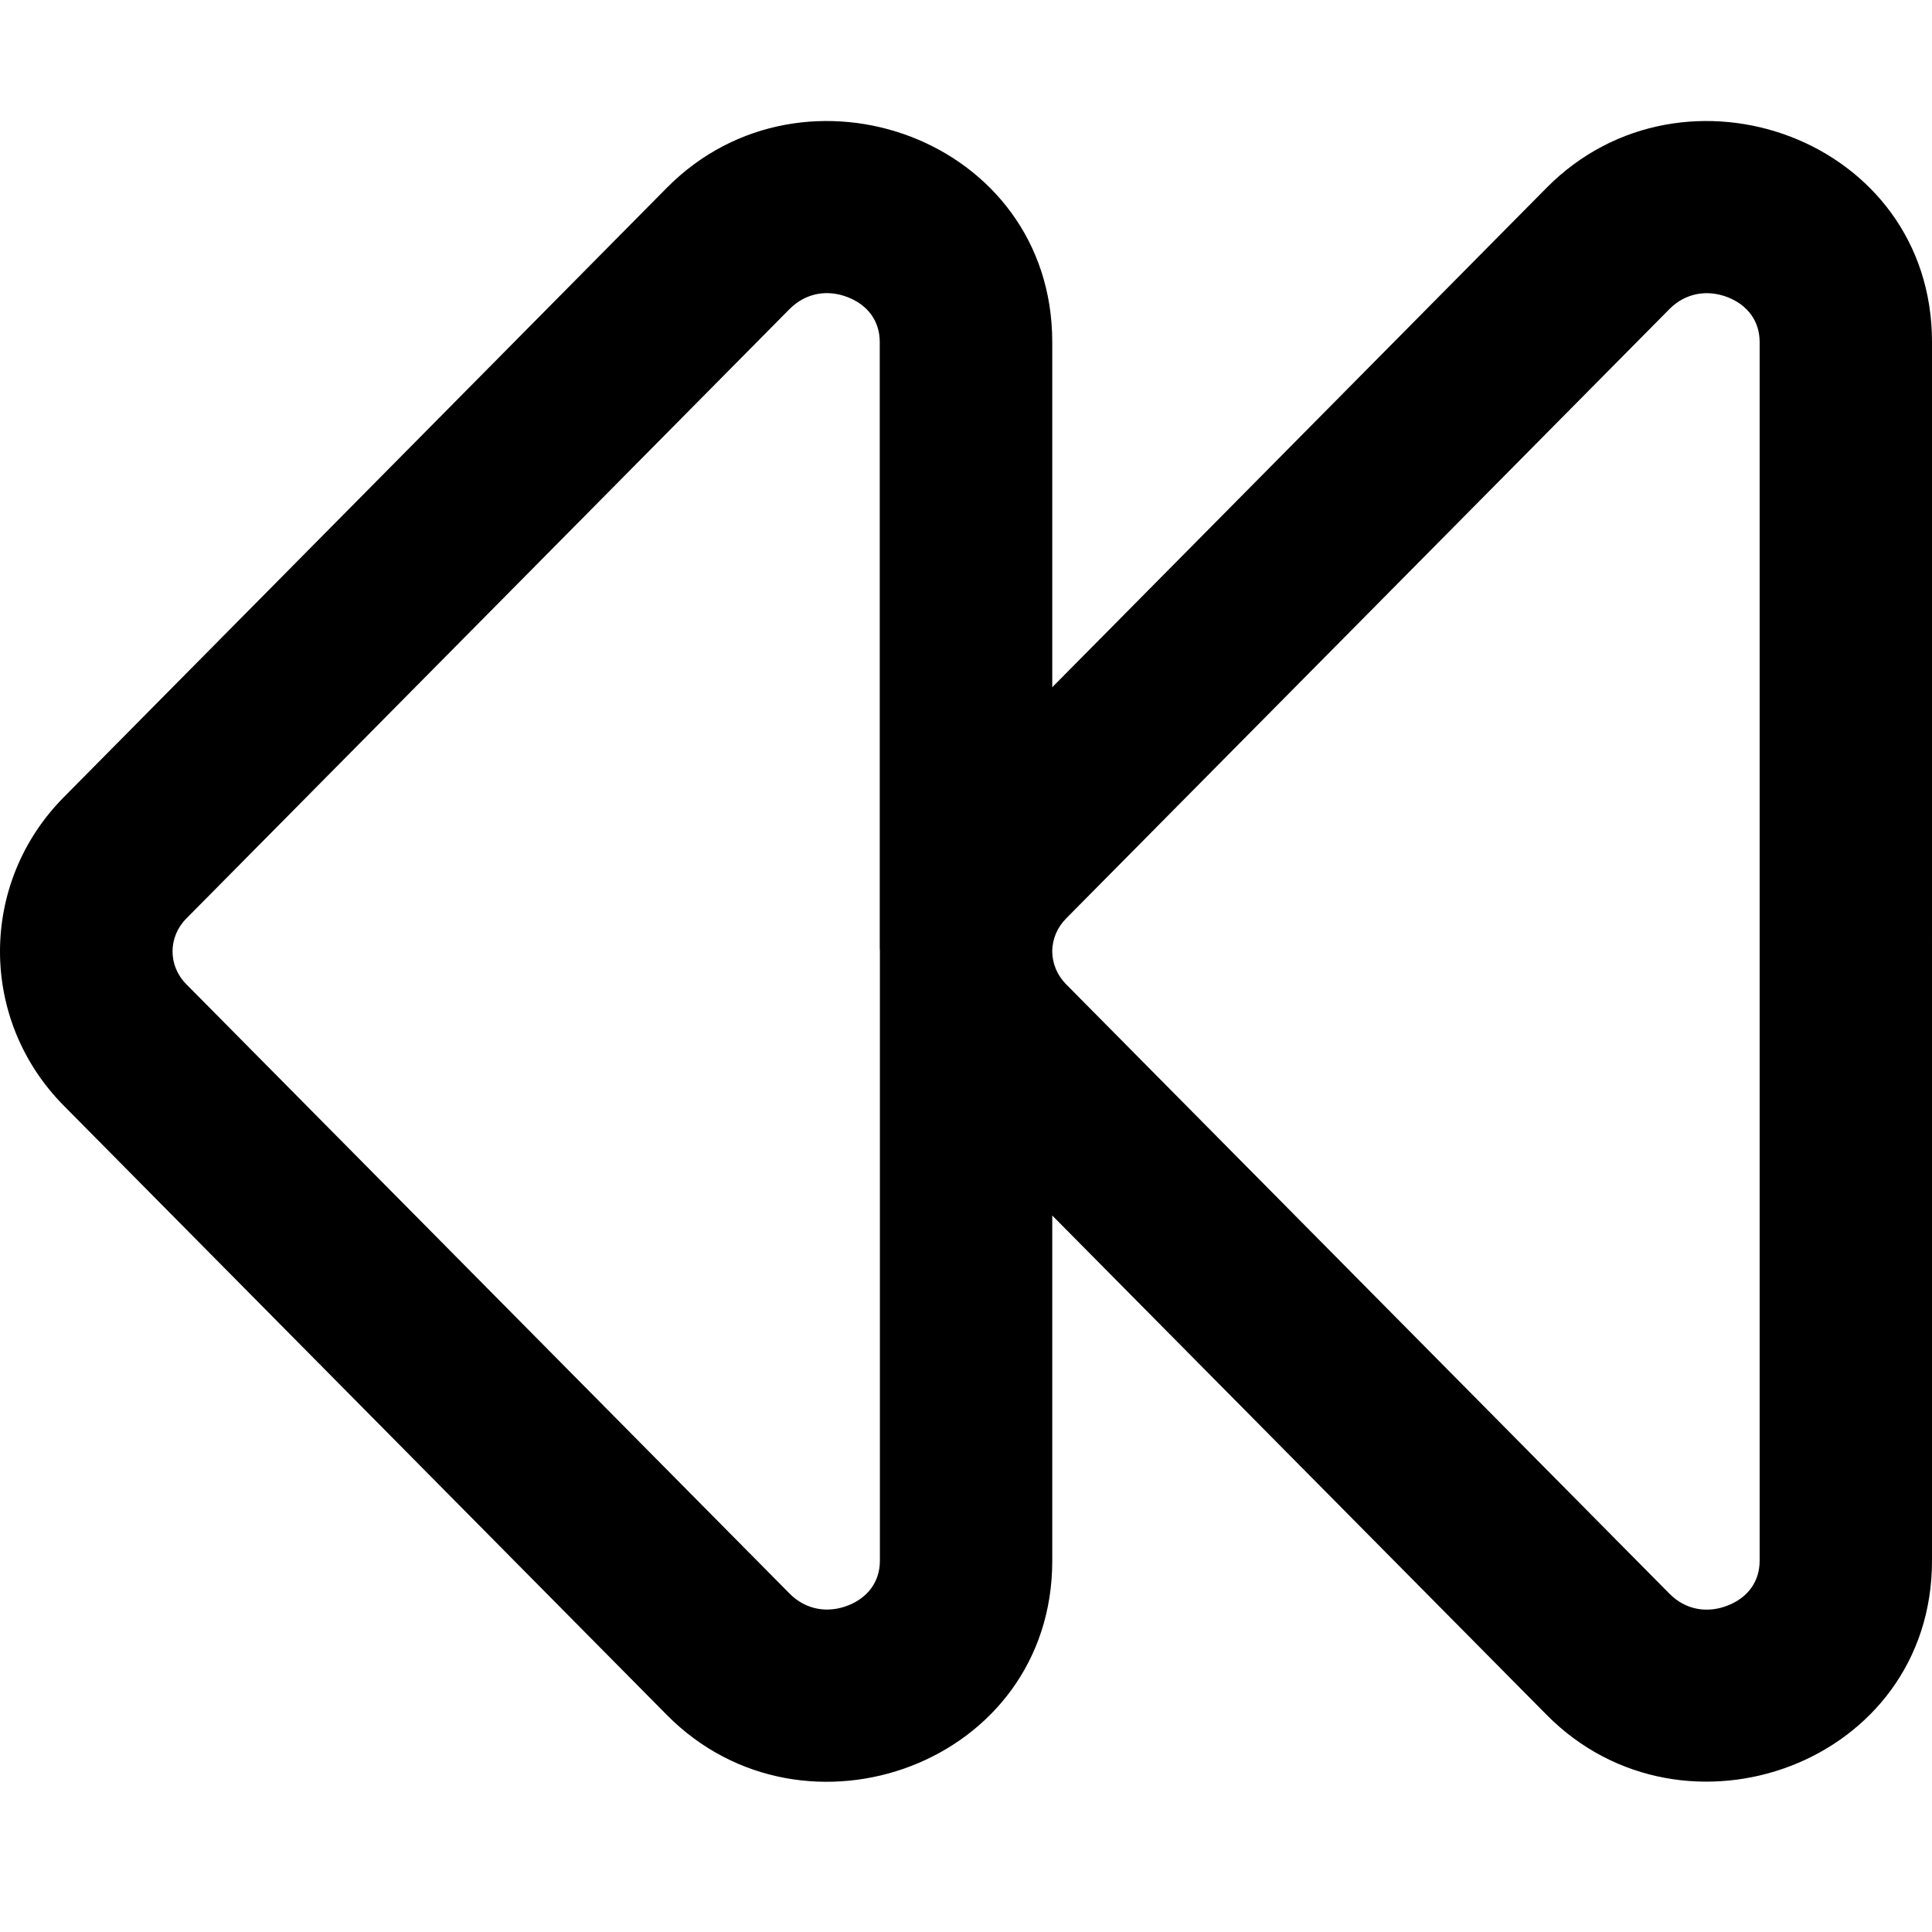 <svg xmlns="http://www.w3.org/2000/svg" fill="none" viewBox="0 0 14 14" id="Button-Rewind-1--Streamline-Core-Remix">
  <desc>
    Button Rewind 1 Streamline Icon: https://streamlinehq.com
  </desc>
  <g id="Free Remix/Entertainment/button-rewind-1--rewind-television-button-movies-buttons-tv-video-controls">
    <path id="Union" fill="#000000" fill-rule="evenodd" d="M7.625 2.478c0 -1.47 -1.797 -2.122 -2.792 -1.118L0.462 5.777c-0.616 0.622 -0.616 1.613 0 2.235L4.833 12.428c0.995 1.005 2.792 0.352 2.792 -1.117V8.808l3.583 3.619c0.995 1.005 2.792 0.352 2.792 -1.117V2.478c0 -1.47 -1.797 -2.122 -2.792 -1.118L7.625 4.98V2.478Zm0 4.422v-0.012c0.002 -0.083 0.035 -0.166 0.1 -0.232l4.372 -4.416c0.118 -0.119 0.277 -0.143 0.423 -0.086 0.145 0.057 0.231 0.174 0.231 0.324v8.832c0 0.15 -0.085 0.267 -0.231 0.324 -0.146 0.058 -0.305 0.034 -0.423 -0.086L7.725 7.132c-0.065 -0.066 -0.098 -0.149 -0.1 -0.232Zm-1.25 -0.02v-4.402c0 -0.15 -0.085 -0.267 -0.231 -0.324 -0.146 -0.058 -0.305 -0.033 -0.423 0.086L1.35 6.656c-0.133 0.135 -0.133 0.342 0 0.476l4.372 4.416c0.118 0.119 0.277 0.143 0.423 0.086 0.145 -0.057 0.231 -0.174 0.231 -0.324V6.908c-0 -0.009 -0 -0.018 0 -0.027Z" clip-rule="evenodd" stroke-width="1"></path>
  </g>
</svg>